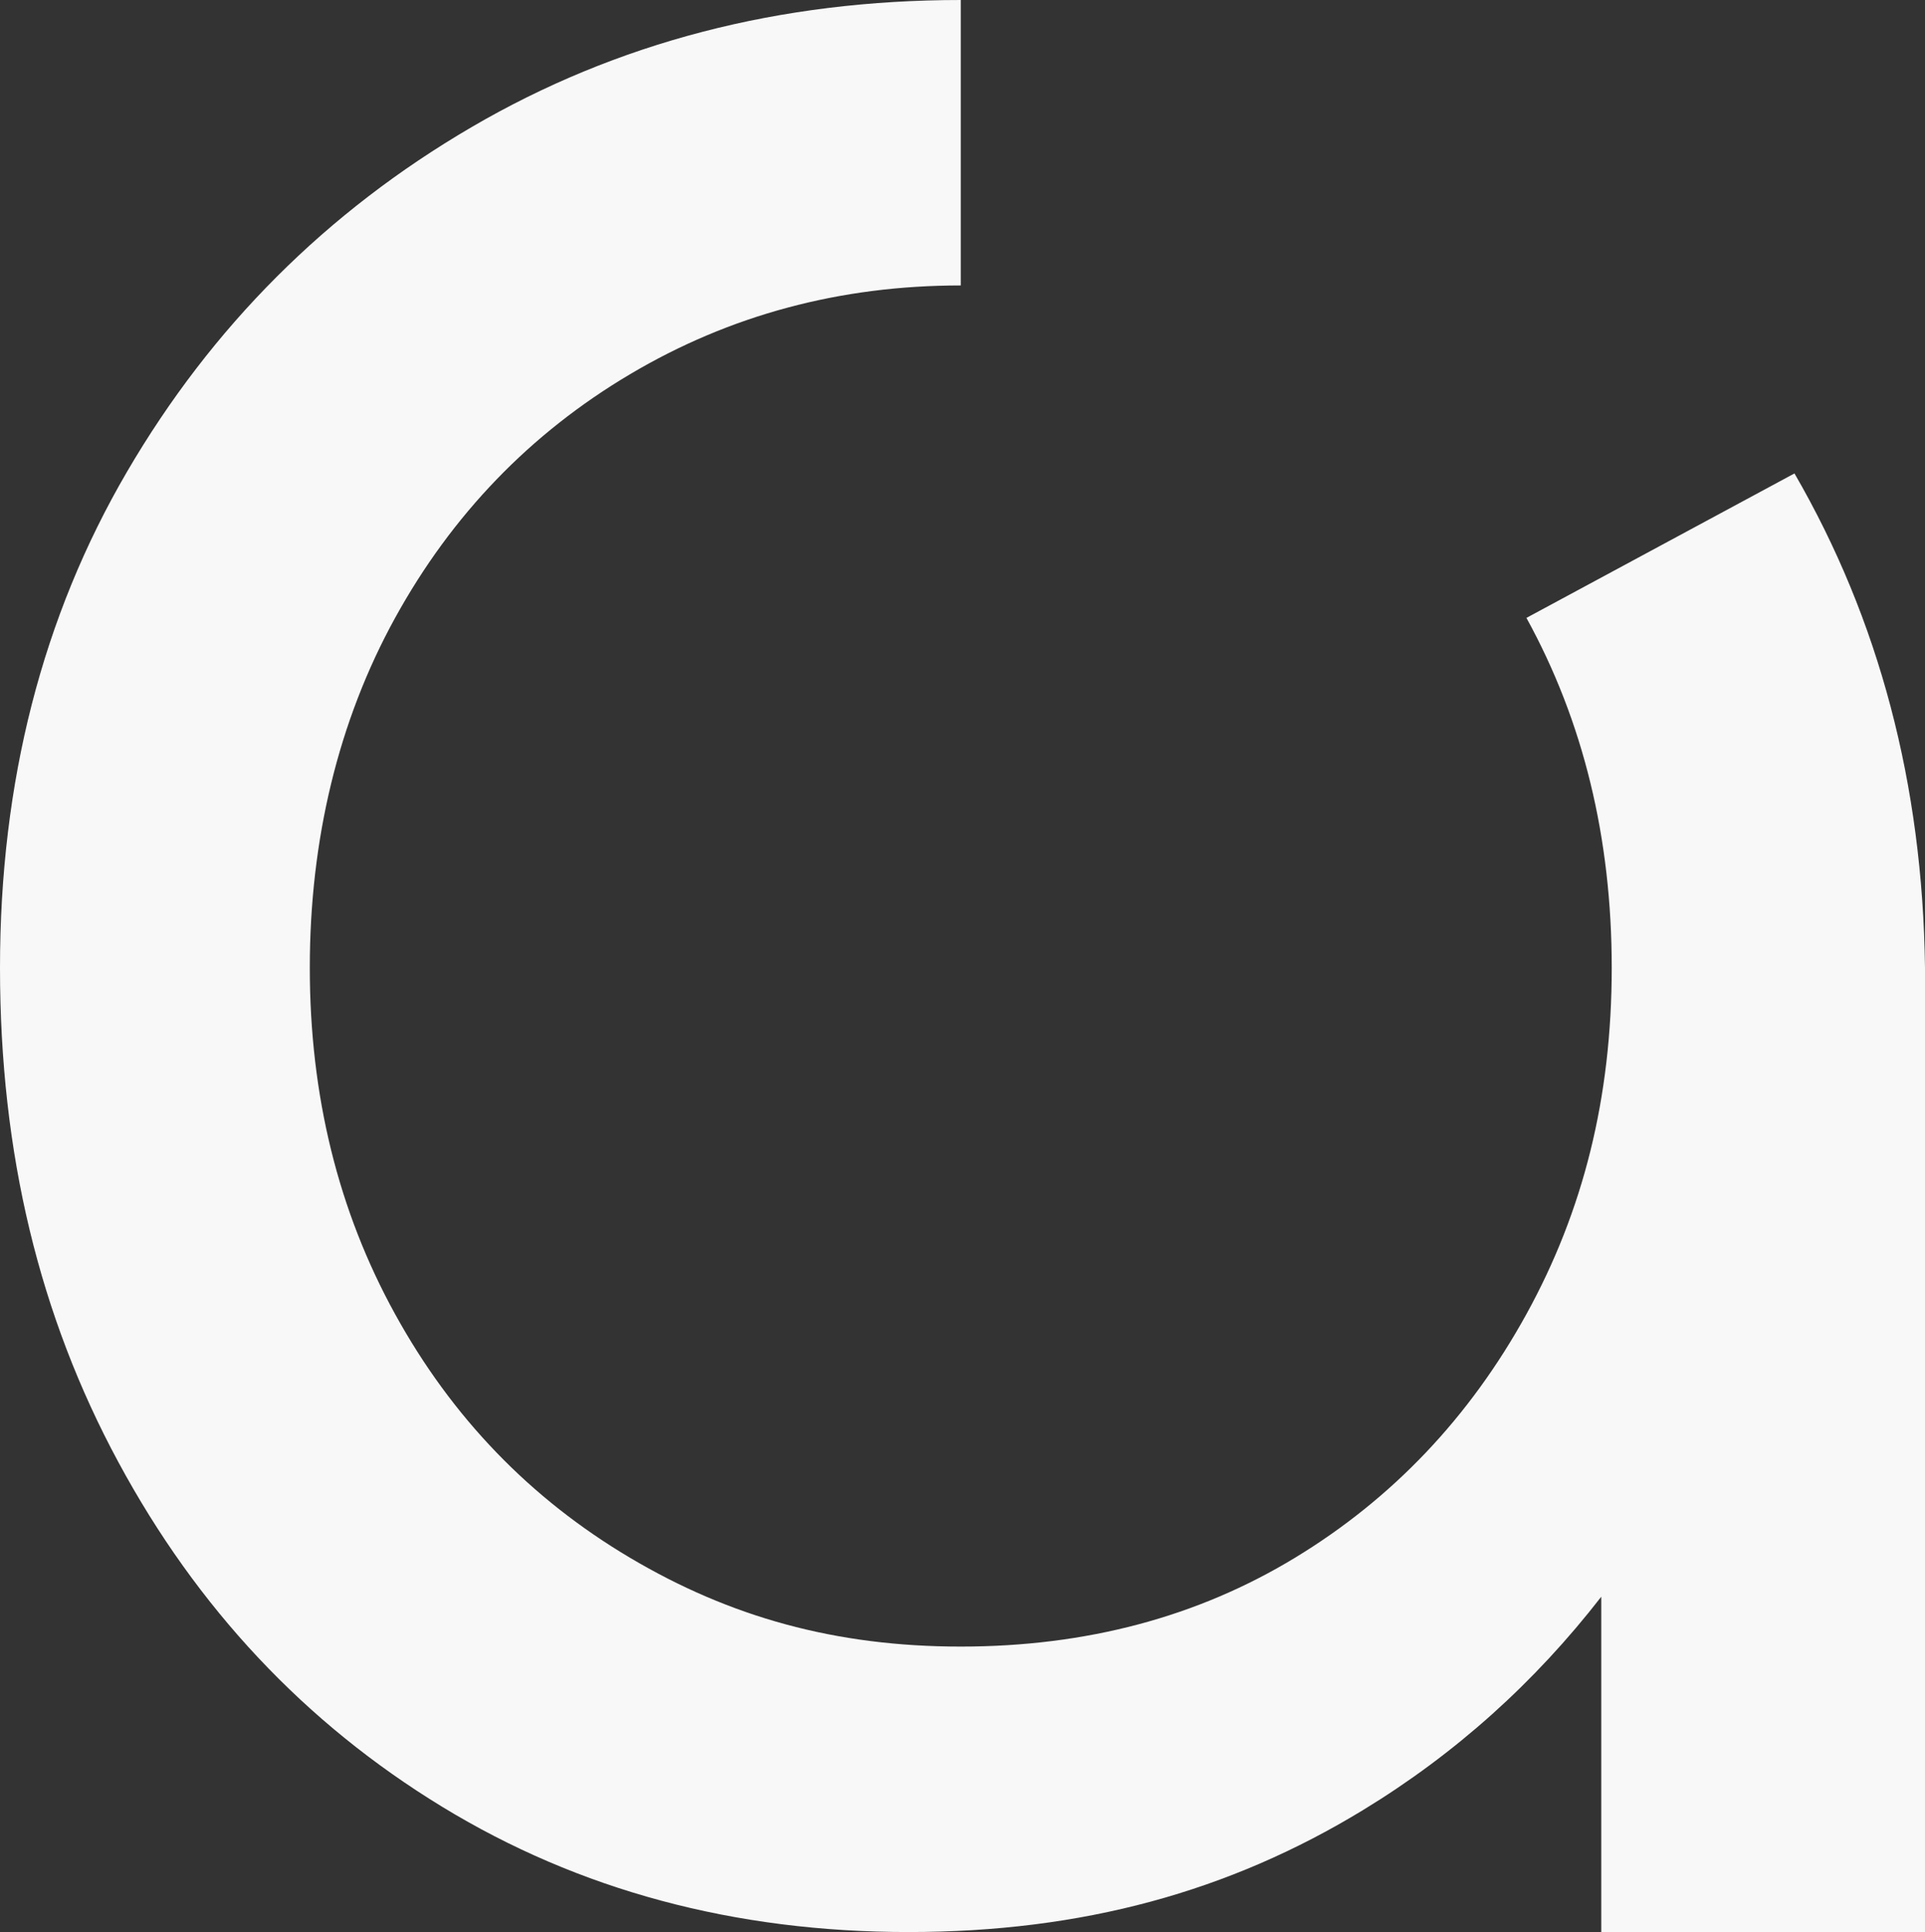 <?xml version="1.0" encoding="UTF-8"?>
<svg id="Layer_2" data-name="Layer 2" xmlns="http://www.w3.org/2000/svg" viewBox="0 0 1070.22 1074.09">
  <rect x="0" y="0" width="1070.22" height="1074.09" fill="#333333" stroke="none"/>
  <defs>
    <style>
      .cls-1 {
        fill: #f8f8f8;
      }
    </style>
  </defs>
  <g id="Layer_1-2" data-name="Layer 1">
    <path class="cls-1" d="M1070.22,979.26v-441.25c-1.3-101.9-25.49-193.53-72.57-274.81l-149.02,80.31c31.6,57.43,47.42,122.26,47.42,194.5s-15.81,135.17-47.42,192.56c-31.63,57.43-74.51,102.58-128.7,135.47-54.19,32.9-116.12,49.36-185.79,49.36s-128.39-16.46-183.85-49.36c-55.49-32.89-99.03-78.04-130.63-135.47-31.63-57.39-47.42-121.59-47.42-192.56s15.79-137.07,47.42-194.5c31.6-57.39,75.15-102.57,130.63-135.47,55.46-32.9,116.75-49.35,183.85-49.35V0c-100.64,0-191.29,23.56-271.91,70.64-80.65,47.11-144.51,110.97-191.6,191.6C23.53,342.88,0,434.81,0,538.01s21.92,193.53,65.8,274.82c43.85,81.29,103.84,145.15,179.98,191.6,76.11,46.45,162.56,69.67,259.33,69.67s178.35-22.57,252.56-67.74c51.57-31.39,95.64-71.08,132.57-118.69v186.43h179.98v-94.83Z"/>
  </g>
</svg>
